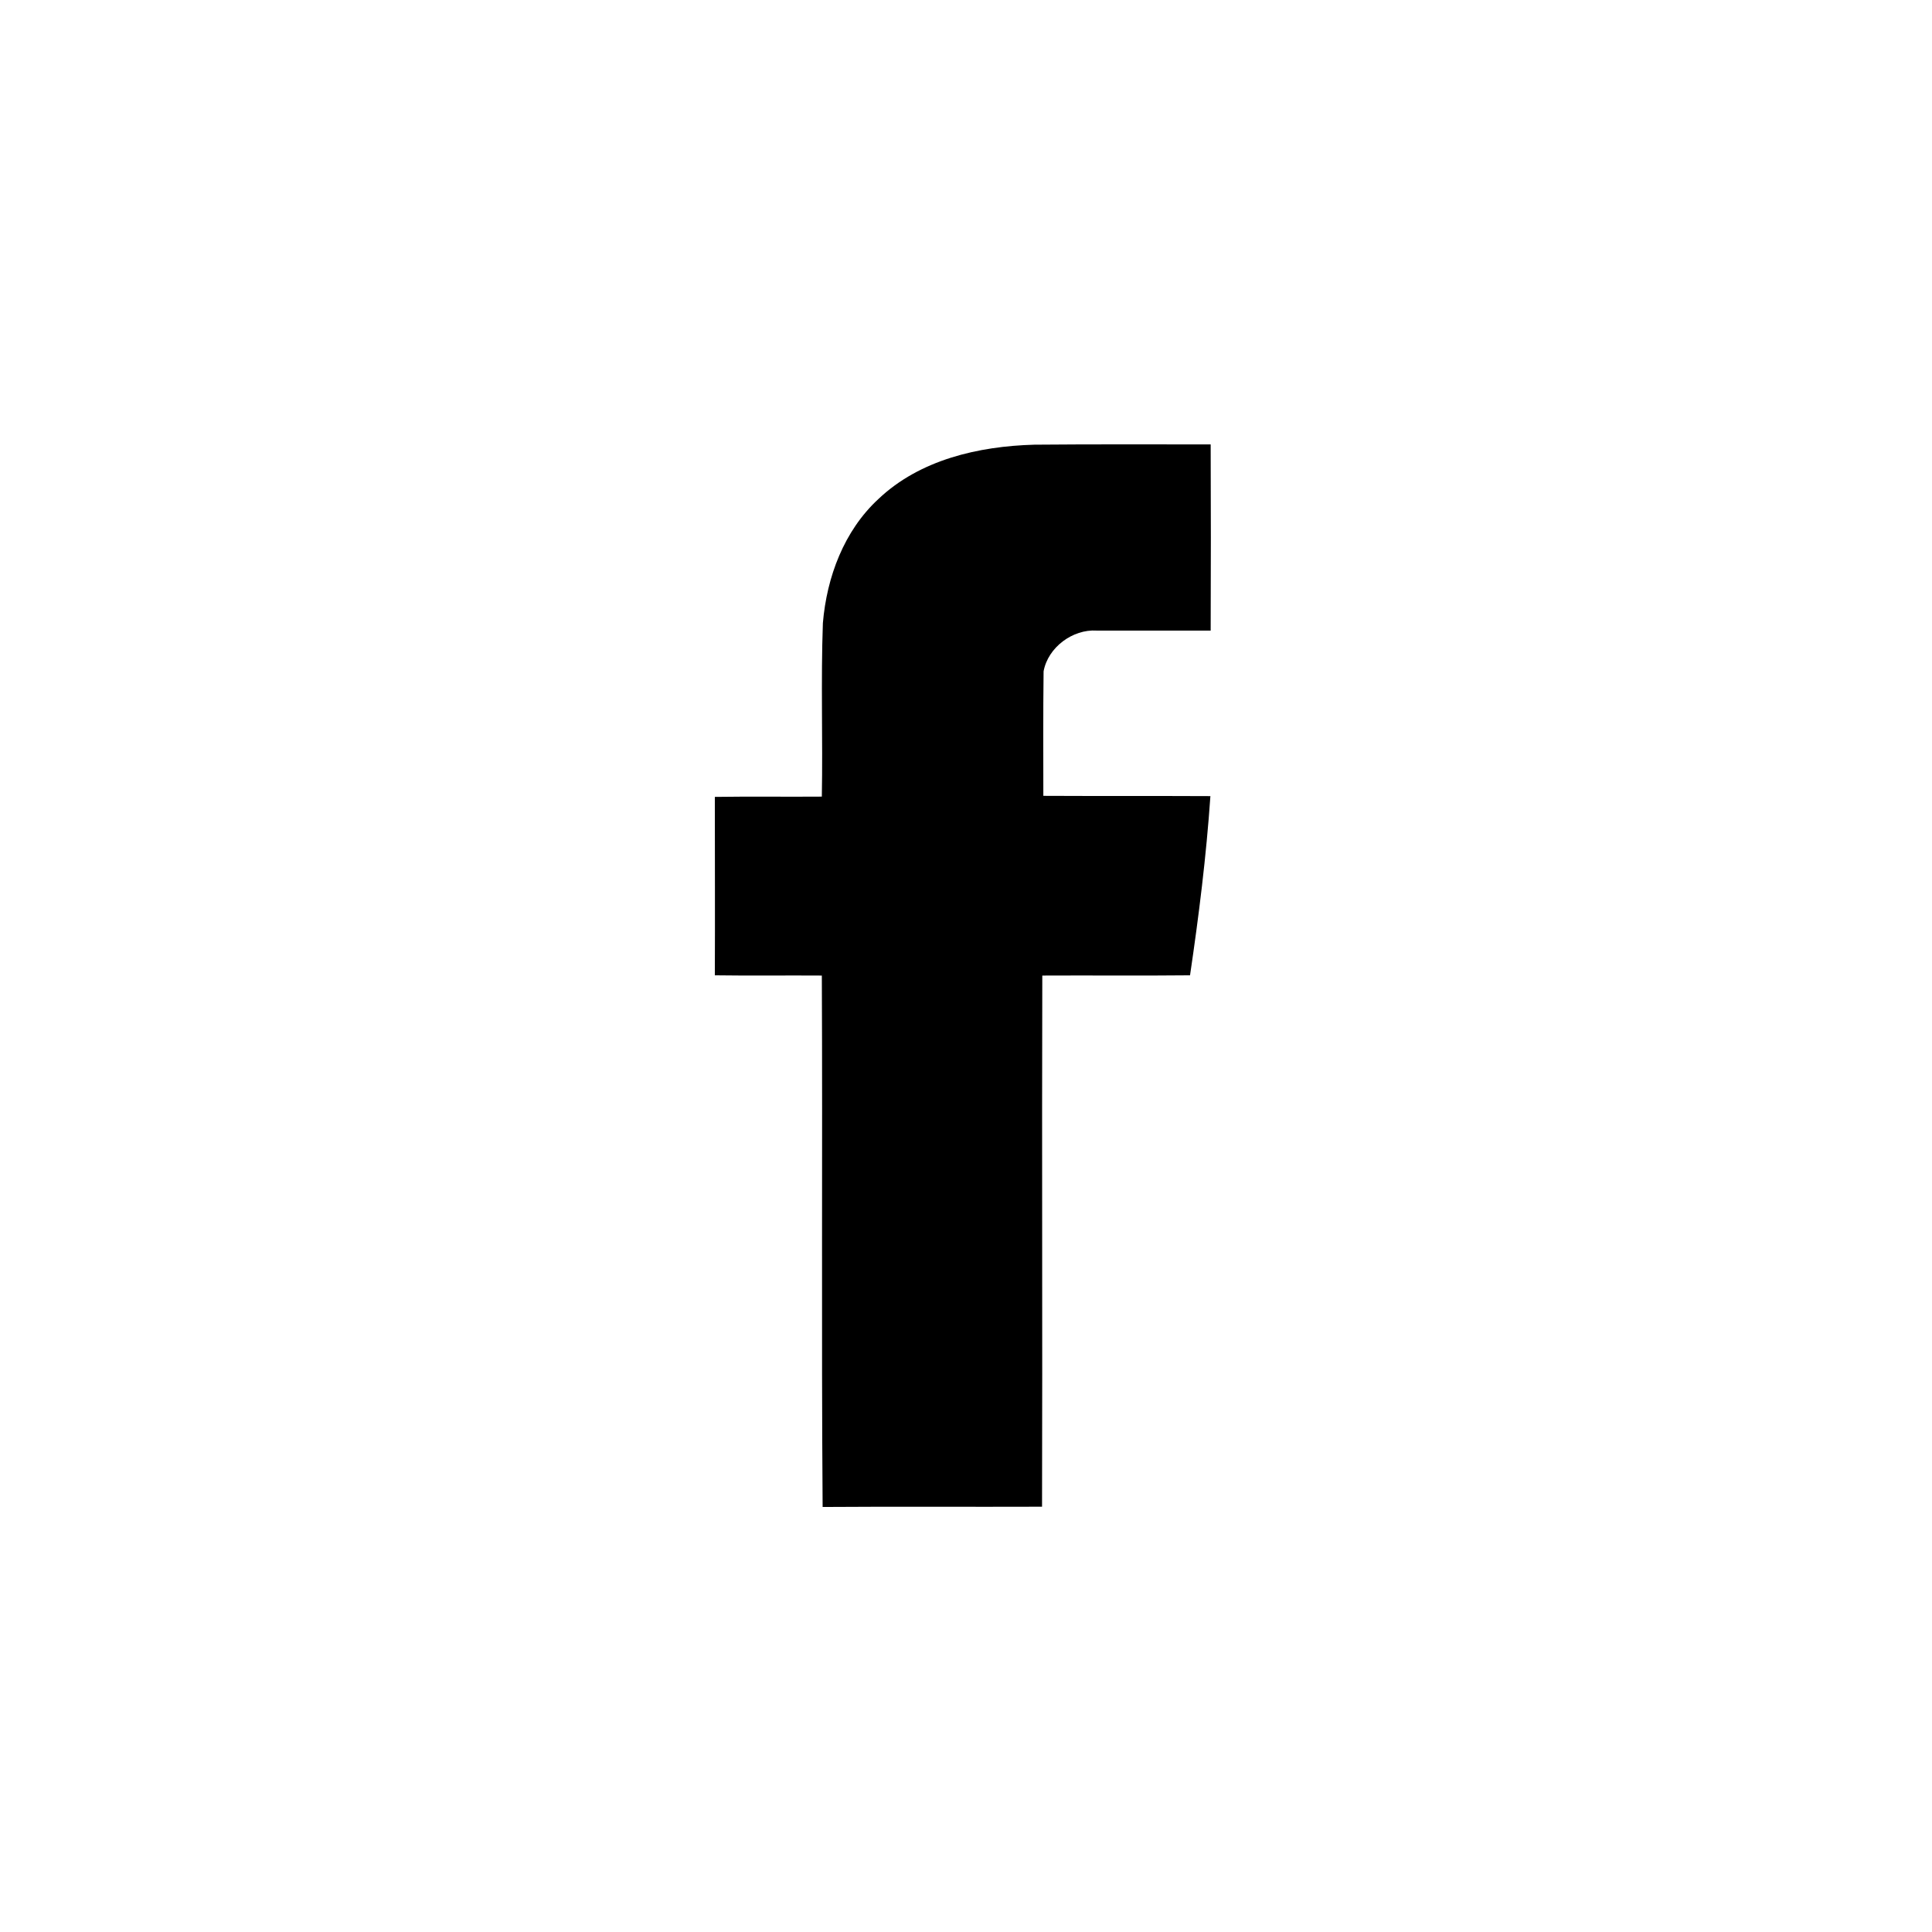 <?xml version="1.0" encoding="UTF-8"?> <svg xmlns="http://www.w3.org/2000/svg" width="100" height="100" viewBox="0 0 100 100" fill="none"><path d="M45.462 25.833C47.611 23.791 50.653 23.097 53.536 23.017C56.579 22.99 59.622 23.003 62.664 23.003C62.677 26.22 62.677 29.422 62.664 32.639C60.702 32.639 58.727 32.639 56.765 32.639C55.524 32.558 54.243 33.506 54.016 34.747C53.989 36.896 54.003 39.044 54.003 41.193C56.885 41.207 59.768 41.193 62.65 41.207C62.437 44.316 62.05 47.412 61.596 50.482C59.047 50.509 56.498 50.482 53.949 50.495C53.922 59.664 53.963 68.818 53.936 77.987C50.145 78.001 46.369 77.974 42.579 78.001C42.512 68.833 42.579 59.664 42.538 50.495C40.697 50.482 38.842 50.509 37 50.482C37.013 47.399 37 44.317 37 41.247C38.842 41.22 40.697 41.247 42.538 41.233C42.592 38.244 42.485 35.241 42.592 32.252C42.793 29.864 43.687 27.474 45.462 25.833Z" fill="black"></path></svg> 